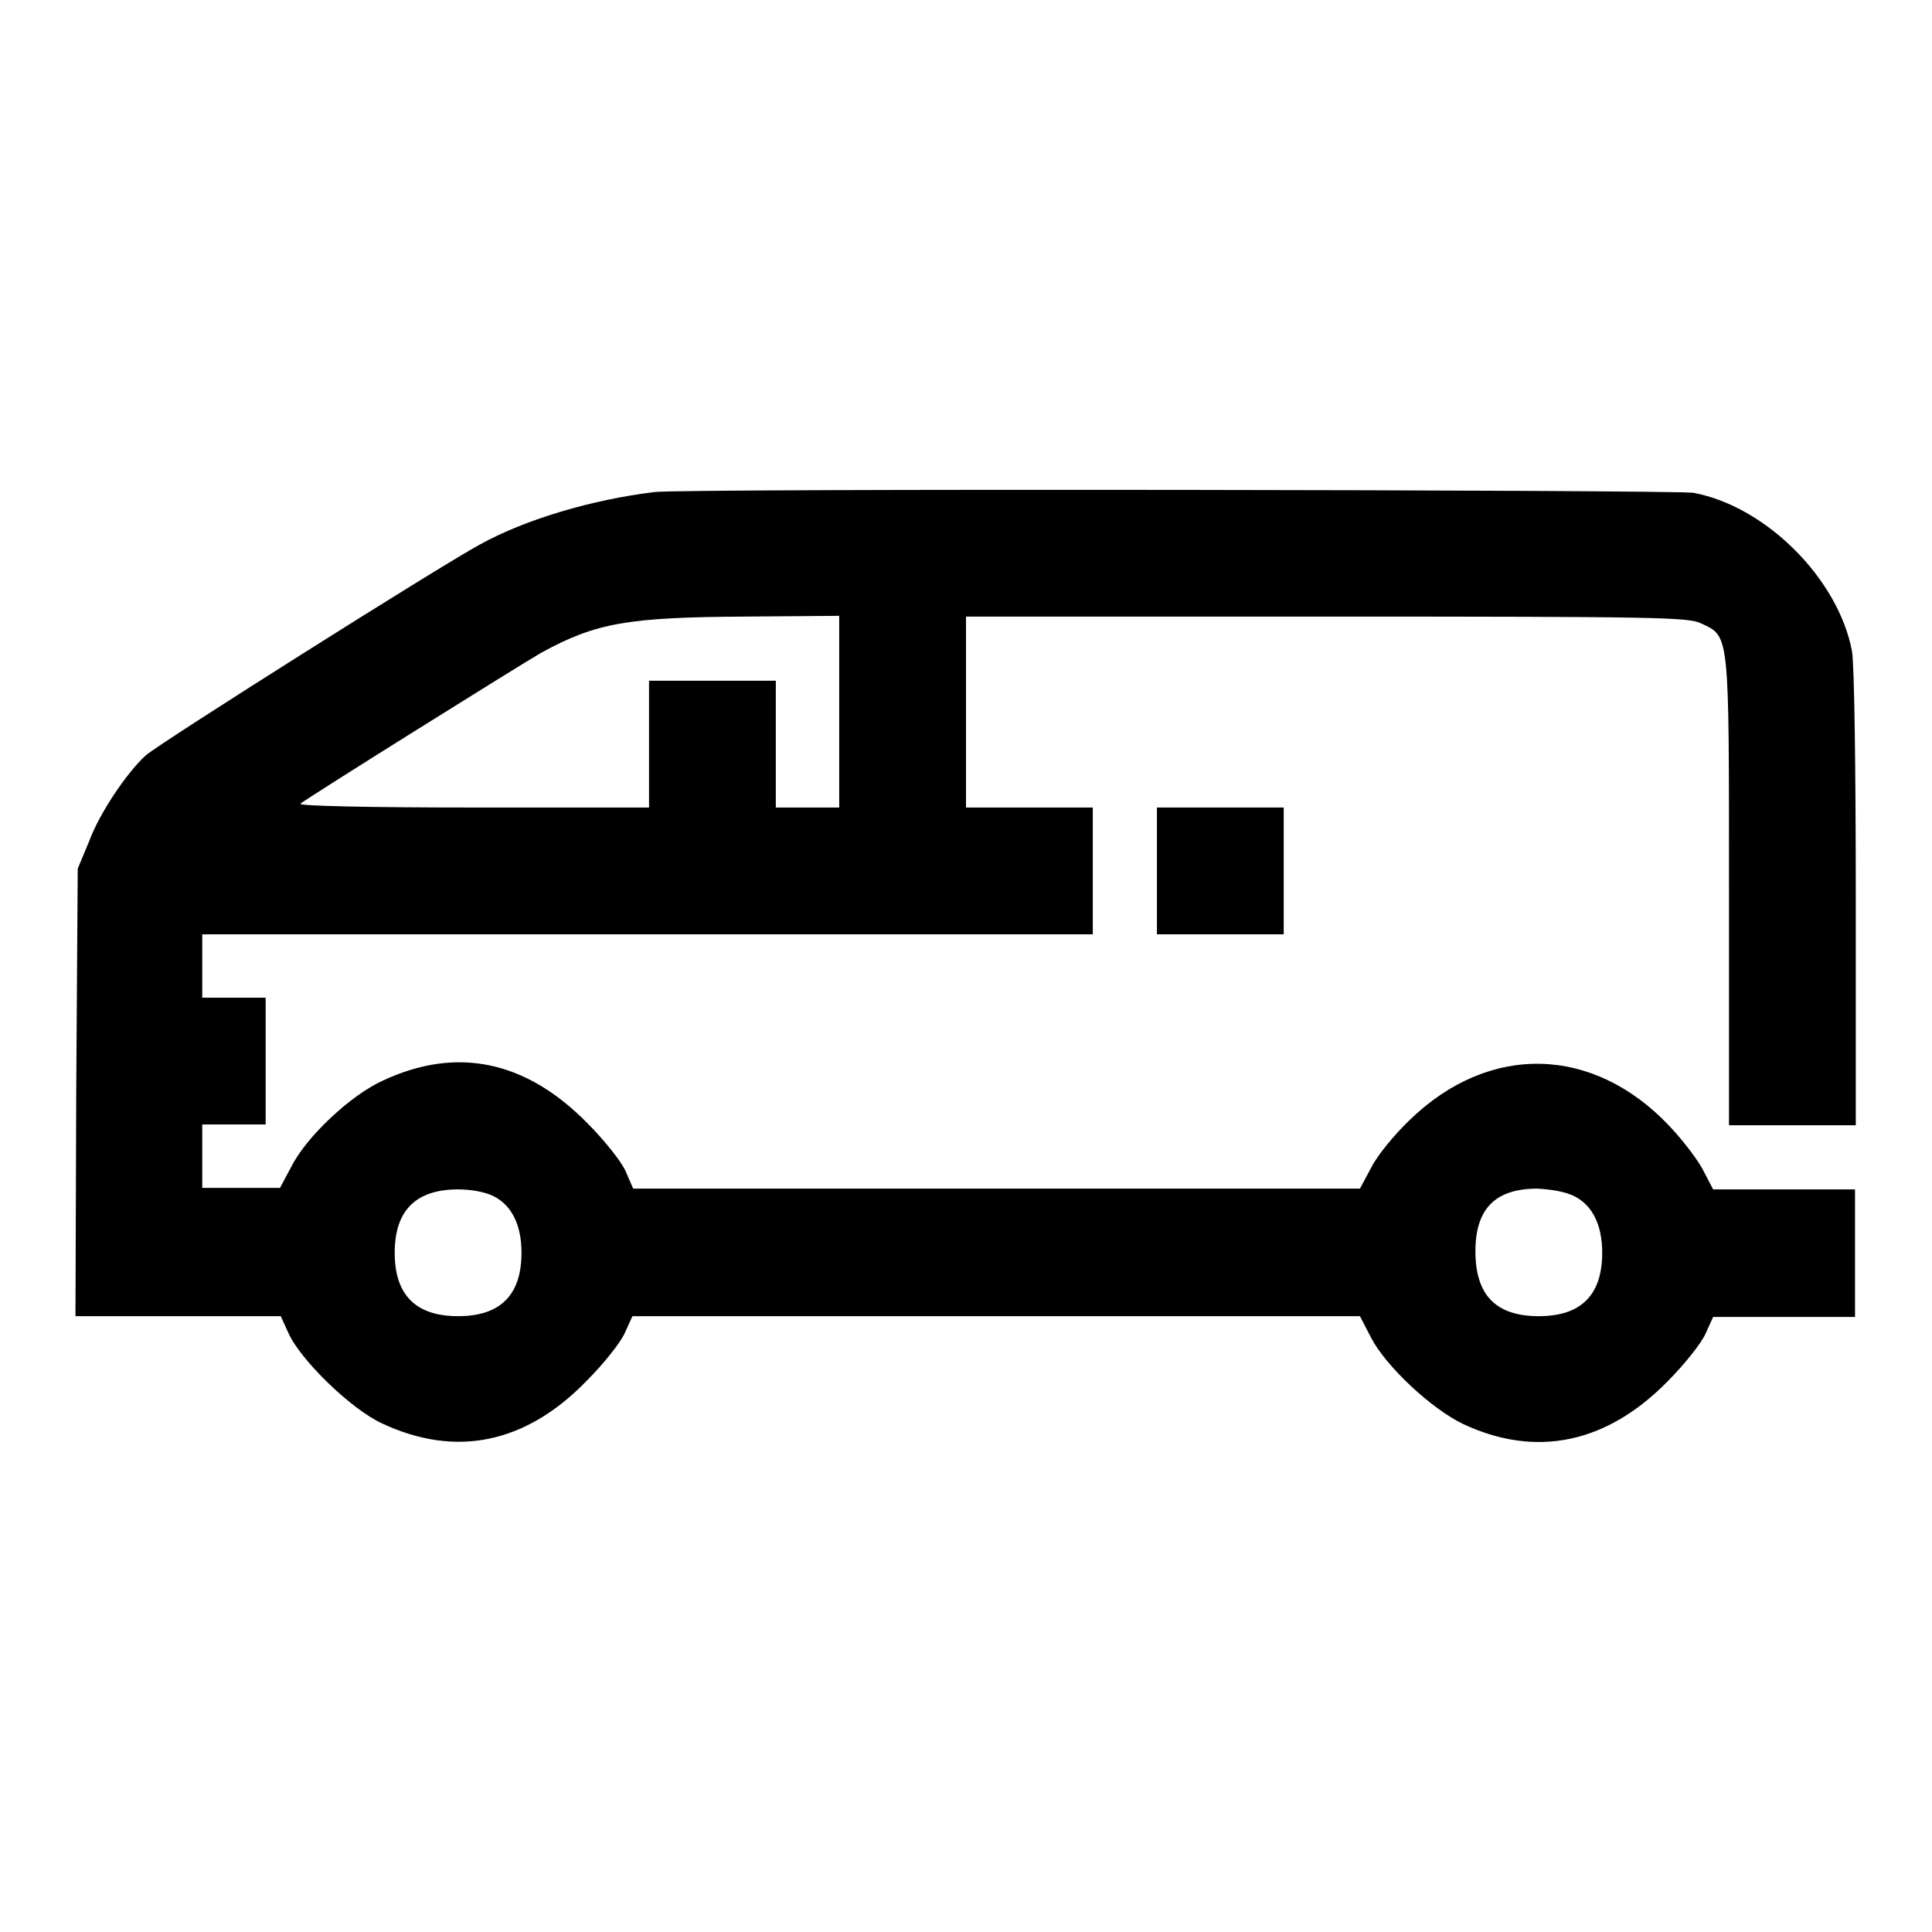 <?xml version="1.0" encoding="utf-8"?>
<!-- Svg Vector Icons : http://www.onlinewebfonts.com/icon -->
<!DOCTYPE svg PUBLIC "-//W3C//DTD SVG 1.1//EN" "http://www.w3.org/Graphics/SVG/1.1/DTD/svg11.dtd">
<svg version="1.1" xmlns="http://www.w3.org/2000/svg" xmlns:xlink="http://www.w3.org/1999/xlink" x="0px" y="0px" viewBox="0 0 256 256" enable-background="new 0 0 256 256" xml:space="preserve">
<g><g><g><path fill="#000000" d="M86.7,65.2c-8.2,1-17.1,3.6-23.2,7c-5.5,3-42.4,26.3-44.2,27.9c-2.5,2.3-6.1,7.6-7.5,11.4l-1.5,3.6l-0.2,29.6L10,174.4h13.6h13.6l1,2.2c1.6,3.6,8.3,10.1,12.4,12c9.8,4.6,19.1,2.7,27.2-5.7c2.2-2.2,4.5-5.1,5-6.3l1-2.2h48.2h48.2l1.5,2.9c2,3.8,8,9.4,12.2,11.4c9.6,4.5,19,2.6,27.1-5.7c2.2-2.2,4.5-5.1,5-6.3l1-2.2h9.4h9.4V166v-8.4h-9.4h-9.4l-1.2-2.3c-0.6-1.3-2.7-4.1-4.6-6.1c-10.1-10.7-23.9-11-34.4-0.8c-2,1.9-4.3,4.7-5.1,6.3l-1.5,2.8h-48.2H83.9l-1-2.3c-0.5-1.2-2.8-4.1-5-6.3c-8.2-8.4-17.4-10.3-27.2-5.7c-4.2,1.9-10.1,7.4-12.1,11.4l-1.5,2.8h-5.1h-5.2v-4.2v-4.2h4.2h4.2v-8.4v-8.4h-4.2h-4.2v-4.2v-4.2h59h59v-8.4V107h-8.4H128V94.4V81.7h47.8c44.4,0,47.9,0.1,49.6,0.9c3.8,1.8,3.7,0.9,3.7,35.5v31h8.4h8.4v-30c0-17.8-0.2-31.1-0.5-32.8c-1.8-9.6-11.4-19.2-21-21C221.8,64.9,90.6,64.7,86.7,65.2z M111.2,94.4V107H107h-4.2v-8.4v-8.4h-8.4h-8.4v8.4v8.4H62.6c-13.4,0-23.1-0.2-22.8-0.5c0.8-0.7,28.8-18.2,31.9-20c7.3-4,11.5-4.7,27-4.8l12.5-0.1L111.2,94.4L111.2,94.4z M65.4,158.5c2.4,1.2,3.7,3.8,3.7,7.5c0,5.6-2.8,8.4-8.4,8.4c-5.6,0-8.4-2.8-8.4-8.4c0-5.6,2.8-8.4,8.4-8.4C62.3,157.6,64.2,157.9,65.4,158.5z M208.6,158.5c2.4,1.2,3.7,3.8,3.7,7.5c0,5.6-2.8,8.4-8.4,8.4c-5.7,0-8.4-2.8-8.4-8.6c0-5.6,2.6-8.3,8.2-8.3C205.6,157.6,207.4,157.9,208.6,158.5z"/><path fill="#000000" d="M153.3,115.4v8.4h8.4h8.4v-8.4V107h-8.4h-8.4V115.4z"/></g></g></g>
</svg>